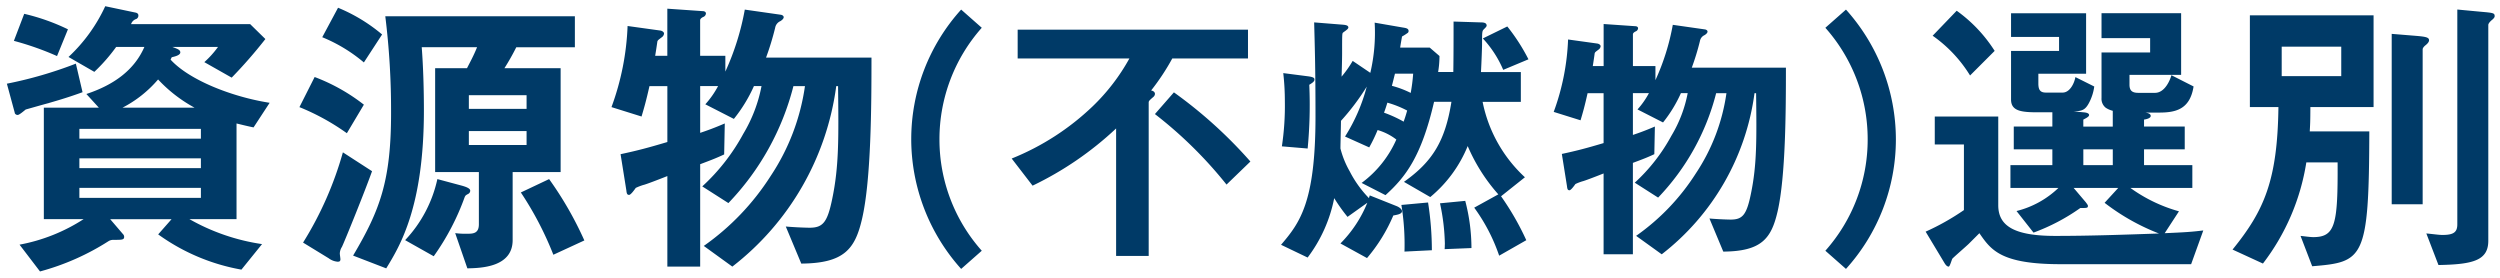 <svg xmlns="http://www.w3.org/2000/svg" width="230.415" height="25.588" viewBox="0 0 230.415 25.588">
  <path id="title-01" d="M-9341.823-5651.021a16.35,16.35,0,0,0,5.906-2.352h-3.667v-10.275h5.069l-1.149-1.259c2.549-.842,4.425-2.213,5.349-4.34h-2.6a16.1,16.1,0,0,1-2.015,2.3l-2.38-1.372a14.957,14.957,0,0,0,3.386-4.678l2.8.589c.141.028.253.112.253.253a.341.341,0,0,1-.194.335.731.731,0,0,0-.479.476h10.979l1.4,1.372a43.405,43.405,0,0,1-3.106,3.557l-2.521-1.428a8.647,8.647,0,0,0,1.26-1.4h-4.2c.42.167.727.251.727.5,0,.279-.561.392-.785.448a1.811,1.811,0,0,0-.11.223c1.679,1.848,5.571,3.417,9.128,3.977l-1.483,2.267c-.42-.084-.9-.2-1.569-.363v8.819h-4.34a19.125,19.125,0,0,0,6.691,2.3l-1.9,2.352a18.624,18.624,0,0,1-7.672-3.248l1.233-1.4h-5.656l1.175,1.372a.355.355,0,0,1,.112.253c0,.279-.2.279-.951.279a.873.873,0,0,0-.477.113,22.643,22.643,0,0,1-6.328,2.8Zm5.515-4.312h11.2v-.924h-11.2Zm0-2.743h11.2v-.9h-11.2Zm0-2.715h11.2v-.9h-11.2Zm3.977-2.856h6.636a13.232,13.232,0,0,1-3.359-2.6A10.823,10.823,0,0,1-9332.332-5663.647Zm156.943,13.187a15.411,15.411,0,0,0,3.9-10.275,15.461,15.461,0,0,0-3.9-10.275l1.9-1.676a17.918,17.918,0,0,1,4.6,11.951,17.79,17.79,0,0,1-4.6,11.949Zm-84.25-10.275a17.8,17.8,0,0,1,4.6-11.951l1.9,1.676a15.461,15.461,0,0,0-3.9,10.275,15.411,15.411,0,0,0,3.9,10.275l-1.9,1.674A17.912,17.912,0,0,1-9259.639-5660.735Zm-42.032,8.652a7.213,7.213,0,0,0,1.064.056c.558,0,1.118,0,1.118-.87v-4.816h-4.031v-9.574h2.938c.226-.45.616-1.149.926-1.932h-5.1c.141,1.819.2,3.975.2,5.822,0,8.849-2.183,12.46-3.473,14.561l-3.053-1.177c2.467-4.171,3.5-6.858,3.5-13.159a70.3,70.3,0,0,0-.532-8.9h17.473v2.856h-5.4a21.344,21.344,0,0,1-1.093,1.932h5.18v9.574h-4.422v6.272c0,2.492-2.912,2.577-4.174,2.6Zm1.259-8.12h5.32v-1.29h-5.32Zm0-3.332h5.32v-1.261h-5.32Zm136,14.2-1.735-2.884a22.387,22.387,0,0,0,3.529-1.988v-6.047h-2.687v-2.577h5.851v8.176c0,1.932,1.512,2.828,5.264,2.828,3.191,0,6.356-.113,9.548-.223a19.982,19.982,0,0,1-5.011-2.828l1.26-1.374h-4.115l1.118,1.318c.057.082.2.251.2.335,0,.2-.085.2-.7.2a18.45,18.45,0,0,1-4.314,2.268l-1.566-1.989a8.57,8.57,0,0,0,3.862-2.129h-4.423v-2.1h3.864v-1.456h-3.557v-2.1h3.557v-1.315h-1.343c-1.513,0-2.465-.112-2.465-1.177v-4.479h4.425v-1.288h-4.425v-2.185h6.917v5.573h-4.4v.9c0,.586.169.839.7.839h1.54c.643,0,1.063-.813,1.175-1.428l1.737.868a4.5,4.5,0,0,1-.5,1.541c-.338.617-.616.727-1.4.755l.924.084c.335.028.5.113.5.251,0,.169-.338.31-.532.422v.642h2.715v-1.456a2.109,2.109,0,0,1-.645-.279,1.054,1.054,0,0,1-.392-.9v-4.2h4.48v-1.318h-4.48v-2.3h7.337v5.684h-4.76v.9c0,.561.253.758.812.758h1.54c.924,0,1.4-1.206,1.513-1.625l2.042,1.036c-.335,2.157-1.707,2.408-3.191,2.408h-1.259c.169.028.5.084.5.307s-.42.31-.616.338v.642h3.751v2.1h-3.751v1.456h4.452v2.1h-5.712a14.066,14.066,0,0,0,4.479,2.157l-1.315,2.017c1.876-.084,2.408-.113,3.558-.253l-1.121,3.109h-12.04c-5.516,0-6.411-1.318-7.476-2.856l-.98.98c-.225.223-1.428,1.259-1.512,1.372-.057.084-.226.727-.336.727C-9164.22-5649-9164.358-5649.255-9164.417-5649.34Zm12.8-9.016h2.715v-1.456h-2.715Zm-127.148,7.447a22.937,22.937,0,0,0,6.16-6.439,20.036,20.036,0,0,0,3.165-8.289h-1.064a24.155,24.155,0,0,1-5.993,10.779l-2.408-1.538a18.516,18.516,0,0,0,3.779-4.844,13.421,13.421,0,0,0,1.682-4.4h-.7a13.762,13.762,0,0,1-1.848,3.024l-2.631-1.346a8.24,8.24,0,0,0,1.175-1.679h-1.65v4.312c.67-.225,1.287-.448,2.268-.868l-.057,2.856c-.729.335-1.009.448-2.211.9V-5649h-3.025v-8.343c-.839.335-2.017.783-2.183.812a4.932,4.932,0,0,0-.729.279c-.194.281-.476.645-.614.645-.2,0-.225-.169-.253-.42l-.532-3.332c1.568-.335,2.521-.588,4.312-1.121v-5.151h-1.65c-.31,1.372-.479,1.96-.729,2.8l-2.771-.867a24.19,24.19,0,0,0,1.484-7.476l3.022.42c.169.028.338.141.338.279a.472.472,0,0,1-.169.31c-.363.279-.392.279-.448.42,0,.056-.169,1.146-.2,1.315h1.12v-4.34l3.248.225c.141,0,.31.054.31.223a.378.378,0,0,1-.226.307c-.141.057-.307.169-.307.31v3.276h2.323v1.456a23.9,23.9,0,0,0,1.792-5.712l3.331.476c.142.028.254.112.254.223,0,.141-.169.281-.31.366a.817.817,0,0,0-.477.614,25.449,25.449,0,0,1-.839,2.744h9.717c0,4.4-.028,11.257-.87,14.868-.643,2.774-1.65,4.089-5.6,4.118l-1.428-3.417c.952.084,1.96.112,2.186.112,1.23,0,1.65-.476,2.1-2.689.616-2.966.588-5.571.532-10.359h-.169a25.221,25.221,0,0,1-9.576,16.631Zm147.168-.924c.308.028.868.112,1.175.112,2.045,0,2.27-1.205,2.241-6.889h-2.884a20.53,20.53,0,0,1-4,9.325l-2.8-1.288c2.885-3.557,4.144-6.329,4.228-13.133h-2.631v-8.456h11.4v8.456h-5.825c0,1.343-.027,1.709-.056,2.239h5.489c-.028,11.817-.532,12.04-5.265,12.432Zm-1.737-14.728h5.489v-2.715h-5.489Zm13.33,14.5c1.064.11,1.175.139,1.51.139,1.036,0,1.346-.279,1.346-.98v-19.795l2.071.195c1.233.112,1.371.112,1.371.422,0,.138-.166.279-.307.392-.057.056-.279.251-.279.42v19.879c0,1.819-1.4,2.185-4.594,2.239Zm-193.313,2.3-2.38-1.456a32.05,32.05,0,0,0,3.67-8.317l2.687,1.737c-.645,1.819-2.436,6.244-2.771,6.971a1.2,1.2,0,0,0-.2.617c0,.082.056.448.056.532,0,.194-.112.223-.253.223A1.584,1.584,0,0,1-9313.32-5649.759Zm93.231-1.376a11.362,11.362,0,0,0,2.476-3.75l-1.824,1.3a15.912,15.912,0,0,1-1.227-1.726,13.339,13.339,0,0,1-2.45,5.475l-2.45-1.175c1.726-2.023,3.175-3.9,3.175-11.825,0-4.624-.075-6.8-.124-8.673l2.5.2c.35.026.652.049.652.274,0,.15-.352.35-.5.476-.075.075-.075.249-.075,1.85,0,.523-.025,1.55-.049,2.2a10.246,10.246,0,0,0,1.024-1.451l1.625,1.1a16.226,16.226,0,0,0,.4-4.626l2.6.45c.326.049.527.1.527.326a.225.225,0,0,1-.126.2,4.614,4.614,0,0,1-.477.3c-.023.124-.124.675-.174,1.024h2.725l.9.776a9.115,9.115,0,0,1-.126,1.475h1.4c.023-1.526.023-3.1.023-4.652l2.476.077c.274,0,.574.023.574.3,0,.1-.176.251-.273.352-.15.15-.15.274-.15,1.374,0,.225-.052,1.7-.1,2.551h3.674v2.748h-3.524a12.883,12.883,0,0,0,3.9,6.95l-2.2,1.751a24.925,24.925,0,0,1,2.326,4.049l-2.5,1.426a16.476,16.476,0,0,0-2.3-4.425l2.223-1.226a16.322,16.322,0,0,1-2.823-4.451,11.92,11.92,0,0,1-3.451,4.7l-2.425-1.4c2.649-1.876,3.8-3.775,4.376-7.377h-1.6c-1.175,5.077-2.649,6.95-4.477,8.6l-2.2-1.125a9.974,9.974,0,0,0,3.2-4,5.184,5.184,0,0,0-1.726-.875,14.126,14.126,0,0,1-.774,1.6l-2.228-1a16.252,16.252,0,0,0,2-4.6,21.473,21.473,0,0,1-2.375,3.152c0,.349-.049,2.15-.049,2.548a8.385,8.385,0,0,0,.851,2.1,10.146,10.146,0,0,0,1.775,2.474l.075-.249,2.45.976c.323.125.522.324.522.474,0,.251-.375.326-.8.4a15.194,15.194,0,0,1-2.424,3.925Zm4.025-12.05a11.383,11.383,0,0,1,1.8.825c.075-.225.15-.4.324-1.024a9.477,9.477,0,0,0-1.824-.727C-9215.864-5663.76-9215.89-5663.662-9216.063-5663.186Zm.725-2.476a8.953,8.953,0,0,1,1.726.652,16.312,16.312,0,0,0,.226-1.775h-1.677C-9215.163-5666.36-9215.238-5666.035-9215.339-5665.662Zm-90.954,14.221a11.877,11.877,0,0,0,2.971-5.627l2.3.617c.279.084.727.223.727.448a.33.33,0,0,1-.2.307c-.194.112-.223.112-.307.281a22.426,22.426,0,0,1-2.856,5.458Zm65.529,1.454v-11.75a30.481,30.481,0,0,1-7.7,5.275l-1.925-2.5a23.44,23.44,0,0,0,7.476-4.826,18.549,18.549,0,0,0,3.374-4.4h-10.3v-2.649h21.228v2.649h-6.976a20.888,20.888,0,0,1-1.951,2.952c.124.023.352.1.352.323a.4.4,0,0,1-.152.277c-.373.324-.425.373-.425.523v14.125Zm-54.86-5.85,2.6-1.231a32.3,32.3,0,0,1,3.248,5.655l-2.856,1.318A30.293,30.293,0,0,0-9295.624-5655.837Zm102.786,4a20.42,20.42,0,0,0,5.5-5.75,17.848,17.848,0,0,0,2.825-7.4h-.949a21.6,21.6,0,0,1-5.349,9.625l-2.152-1.375a16.525,16.525,0,0,0,3.377-4.326,11.923,11.923,0,0,0,1.5-3.925h-.624a12.394,12.394,0,0,1-1.648,2.7l-2.352-1.2a7.516,7.516,0,0,0,1.051-1.5h-1.476v3.85c.6-.2,1.149-.4,2.026-.774l-.052,2.549c-.649.3-.9.4-1.975.8v8.425h-2.7v-7.45c-.75.3-1.8.7-1.948.725a4.3,4.3,0,0,0-.649.251c-.176.251-.427.574-.551.574-.176,0-.2-.15-.226-.375l-.474-2.973c1.4-.3,2.249-.525,3.848-1v-4.6h-1.475c-.274,1.226-.425,1.751-.649,2.5l-2.474-.774a21.614,21.614,0,0,0,1.324-6.675l2.7.375c.15.026.3.124.3.251a.422.422,0,0,1-.149.274c-.326.25-.35.25-.4.375,0,.049-.147,1.024-.174,1.175h1v-3.876l2.9.2c.127,0,.274.049.274.2a.34.34,0,0,1-.2.274c-.124.052-.274.15-.274.277v2.924h2.075v1.3a21.291,21.291,0,0,0,1.6-5.1l2.976.425c.124.023.225.1.225.2,0,.124-.149.251-.276.326a.737.737,0,0,0-.425.549,22.755,22.755,0,0,1-.75,2.45h8.676c0,3.925-.023,10.05-.773,13.274-.577,2.476-1.478,3.651-5,3.677l-1.275-3.051c.851.075,1.751.1,1.951.1,1.1,0,1.475-.425,1.875-2.4.549-2.649.525-4.976.474-9.25h-.147a22.539,22.539,0,0,1-8.551,14.85Zm-21.626-2.849,2.45-.225a28.5,28.5,0,0,1,.35,4.4l-2.523.125A22.617,22.617,0,0,0-9214.464-5654.686Zm4,3.65a19.186,19.186,0,0,0-.45-3.8l2.326-.225a17.3,17.3,0,0,1,.574,4.35l-2.474.1A3.277,3.277,0,0,0-9210.464-5651.035Zm87.266-3.709v-15.708l2.07.169c1.037.084,1.372.138,1.372.419,0,.169-.169.335-.308.448-.112.084-.281.25-.281.392v14.279Zm-113.989-8.317,1.749-2a41.79,41.79,0,0,1,7.049,6.375l-2.2,2.125A38.872,38.872,0,0,0-9237.187-5663.062Zm11.7,2.976a25.211,25.211,0,0,0,.274-4.15,22.907,22.907,0,0,0-.147-2.6l2.323.3c.551.075.551.2.551.3,0,.2-.276.35-.476.476a42,42,0,0,1-.15,5.874Zm-90.546-3.618,1.4-2.772a17.237,17.237,0,0,1,4.537,2.549l-1.568,2.631A21.089,21.089,0,0,0-9316.035-5663.7Zm-26.236.532-.729-2.689a37.852,37.852,0,0,0,6.357-1.848l.616,2.633c-1.625.589-2.689.868-3.137,1.008-.336.084-1.9.532-2.1.586-.141.112-.589.5-.729.5A.276.276,0,0,1-9342.271-5663.171Zm176.764-7.112,2.212-2.3a13.322,13.322,0,0,1,3.5,3.7l-2.267,2.267A12.377,12.377,0,0,0-9165.508-5670.283Zm-41.455.249,2.248-1.1a17.625,17.625,0,0,1,1.951,3.027l-2.326.973A9.977,9.977,0,0,0-9206.963-5670.035Zm-106.972-.11,1.456-2.715a15.342,15.342,0,0,1,4.059,2.464l-1.679,2.577A14.332,14.332,0,0,0-9313.935-5670.145Zm-28.421.338.952-2.493a19.08,19.08,0,0,1,4.03,1.428l-1.006,2.465A26.845,26.845,0,0,0-9342.355-5669.807Z" transform="translate(9343.624 5673.57)" fill="#003a67" stroke="rgba(0,0,0,0)" stroke-miterlimit="10" stroke-width="1"/>
</svg>
